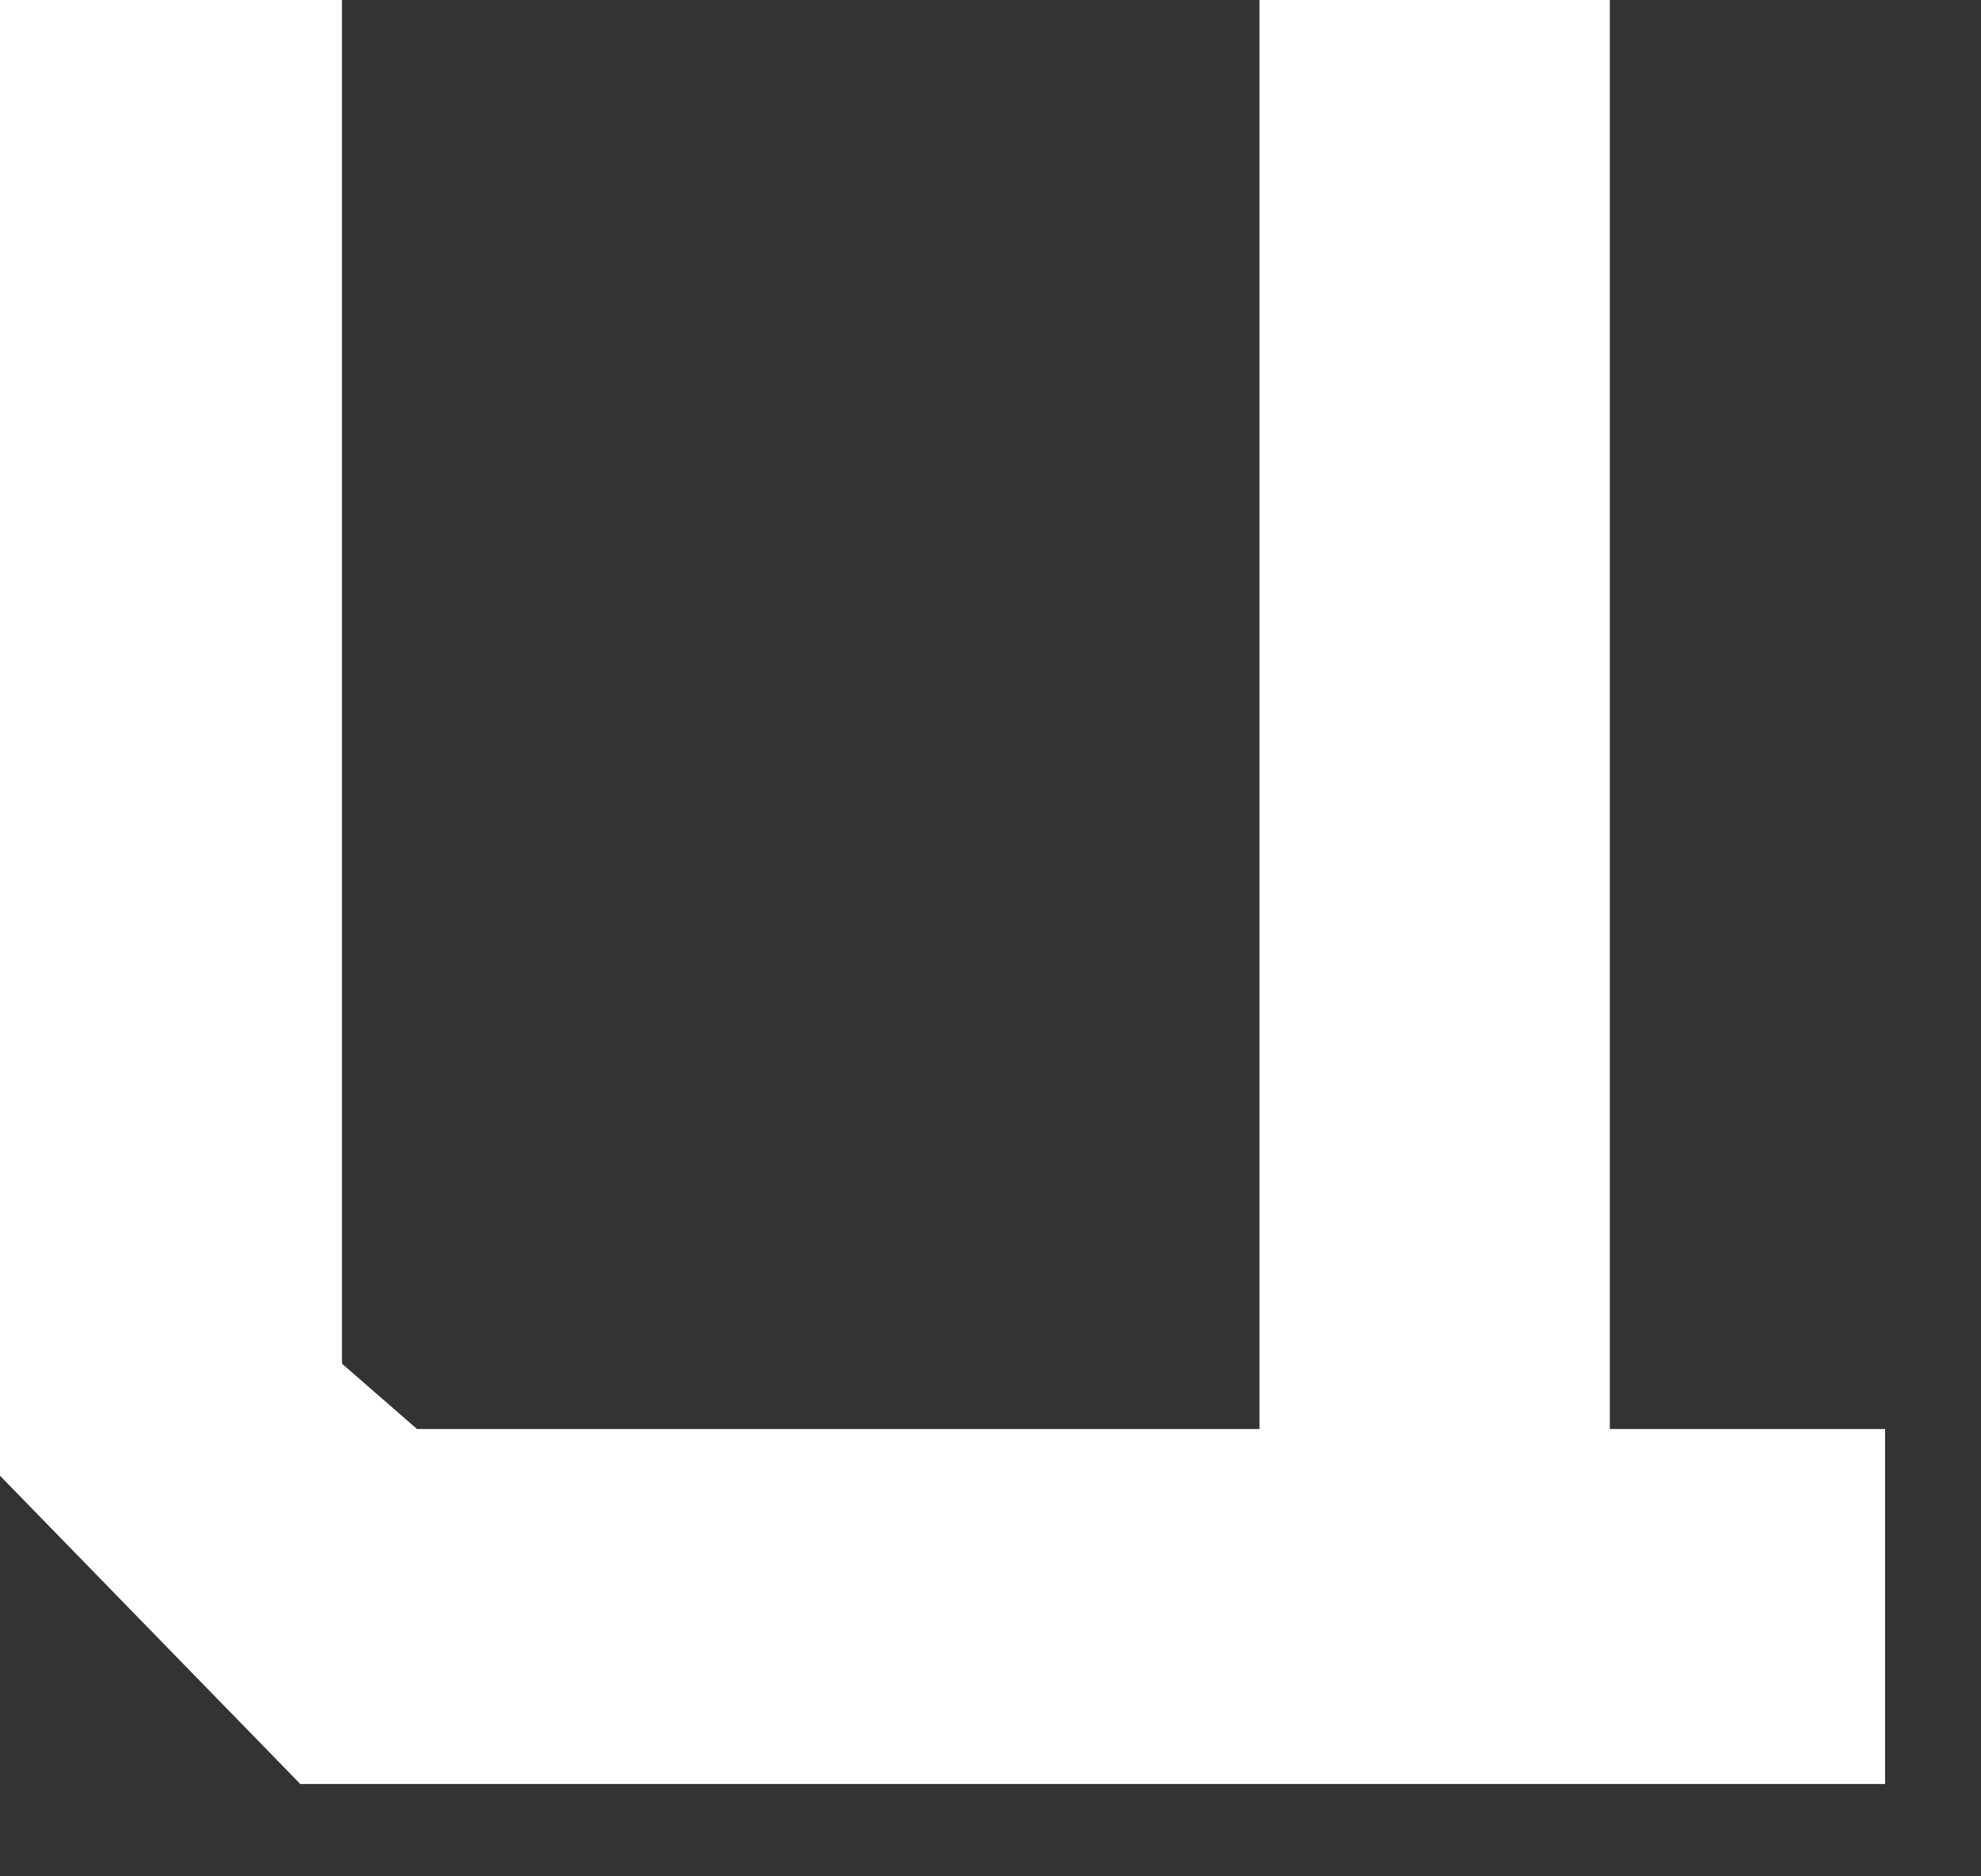<?xml version="1.0" encoding="UTF-8"?> <svg xmlns="http://www.w3.org/2000/svg" width="19" height="18" viewBox="0 0 19 18" fill="none"><rect x="0" y="0" width="19" height="18" fill="#333333" stroke="none"/><path fill-rule="evenodd" clip-rule="evenodd" d="M15.44 0H12.08V3.136V13.709H4L3.28 13.082V0H0V14.157L2.88 17.114H15.28H15.44H18.08V13.709H15.44V0Z" fill="white"></path></svg> 